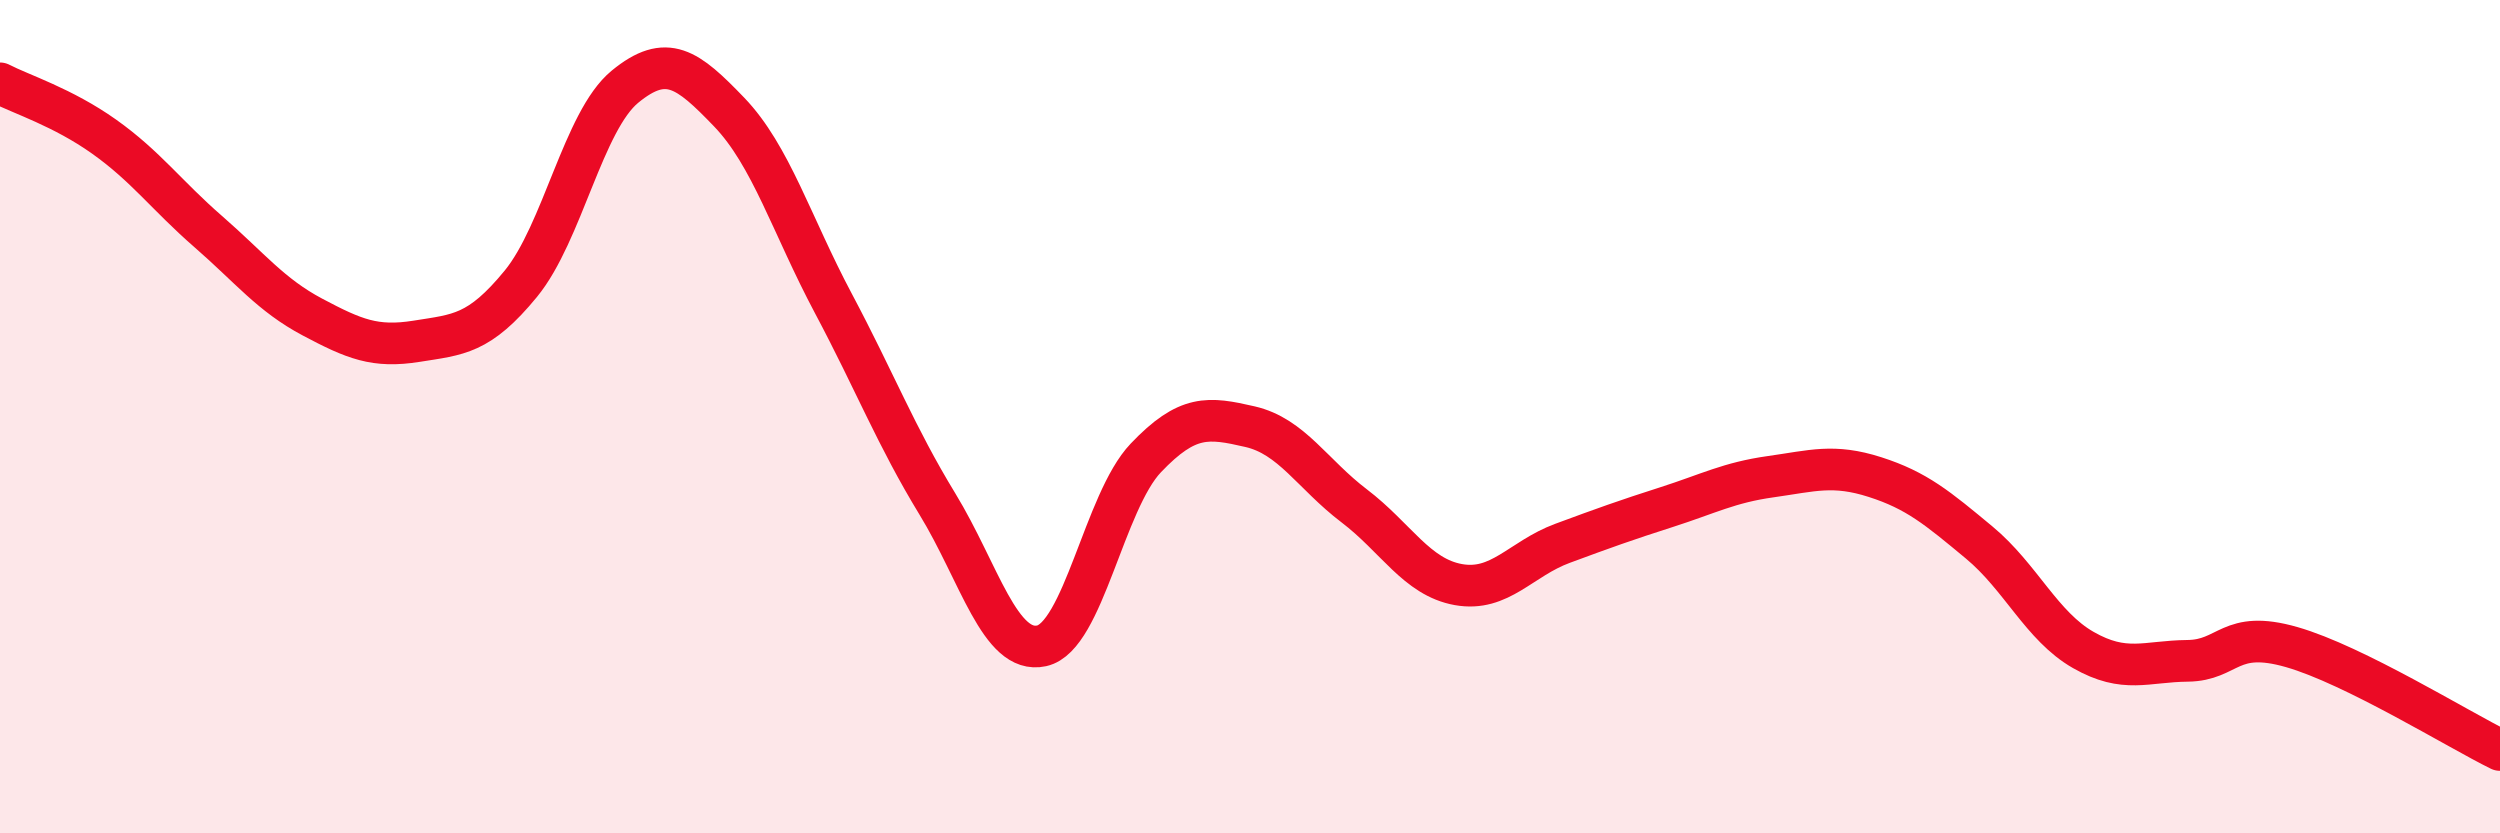 
    <svg width="60" height="20" viewBox="0 0 60 20" xmlns="http://www.w3.org/2000/svg">
      <path
        d="M 0,2 C 0.5,2.26 1.5,2.57 2.5,3.28 C 3.5,3.99 4,4.69 5,5.56 C 6,6.43 6.5,7.08 7.5,7.61 C 8.5,8.14 9,8.35 10,8.19 C 11,8.03 11.5,8.03 12.5,6.81 C 13.5,5.59 14,2.9 15,2.08 C 16,1.26 16.5,1.65 17.5,2.69 C 18.5,3.73 19,5.4 20,7.28 C 21,9.16 21.5,10.46 22.5,12.1 C 23.5,13.74 24,15.72 25,15.5 C 26,15.28 26.5,12.04 27.5,10.99 C 28.5,9.94 29,10.01 30,10.24 C 31,10.47 31.5,11.38 32.5,12.14 C 33.5,12.9 34,13.85 35,14.03 C 36,14.21 36.5,13.41 37.5,13.04 C 38.5,12.67 39,12.49 40,12.17 C 41,11.85 41.5,11.58 42.5,11.44 C 43.5,11.3 44,11.13 45,11.45 C 46,11.77 46.5,12.19 47.5,13.02 C 48.5,13.85 49,15.03 50,15.6 C 51,16.17 51.5,15.87 52.5,15.86 C 53.5,15.85 53.5,15.1 55,15.53 C 56.5,15.96 59,17.51 60,18L60 20L0 20Z"
        fill="#EB0A25"
        opacity="0.1"
        stroke-linecap="round"
        stroke-linejoin="round"
      />
      <path
        d="M 0,2 C 0.5,2.26 1.5,2.57 2.5,3.28 C 3.5,3.99 4,4.69 5,5.56 C 6,6.43 6.5,7.08 7.5,7.61 C 8.5,8.14 9,8.35 10,8.19 C 11,8.03 11.5,8.03 12.5,6.81 C 13.5,5.59 14,2.9 15,2.08 C 16,1.26 16.5,1.65 17.5,2.69 C 18.5,3.73 19,5.4 20,7.28 C 21,9.16 21.5,10.46 22.5,12.1 C 23.5,13.74 24,15.72 25,15.5 C 26,15.28 26.5,12.04 27.5,10.99 C 28.5,9.94 29,10.01 30,10.24 C 31,10.47 31.5,11.38 32.5,12.14 C 33.5,12.9 34,13.85 35,14.03 C 36,14.21 36.5,13.41 37.5,13.04 C 38.5,12.67 39,12.49 40,12.17 C 41,11.85 41.5,11.58 42.5,11.44 C 43.5,11.3 44,11.13 45,11.45 C 46,11.77 46.5,12.19 47.5,13.02 C 48.5,13.85 49,15.03 50,15.6 C 51,16.17 51.5,15.87 52.5,15.86 C 53.5,15.85 53.5,15.1 55,15.53 C 56.5,15.96 59,17.51 60,18"
        stroke="#EB0A25"
        stroke-width="1"
        fill="none"
        stroke-linecap="round"
        stroke-linejoin="round"
      />
    </svg>
  